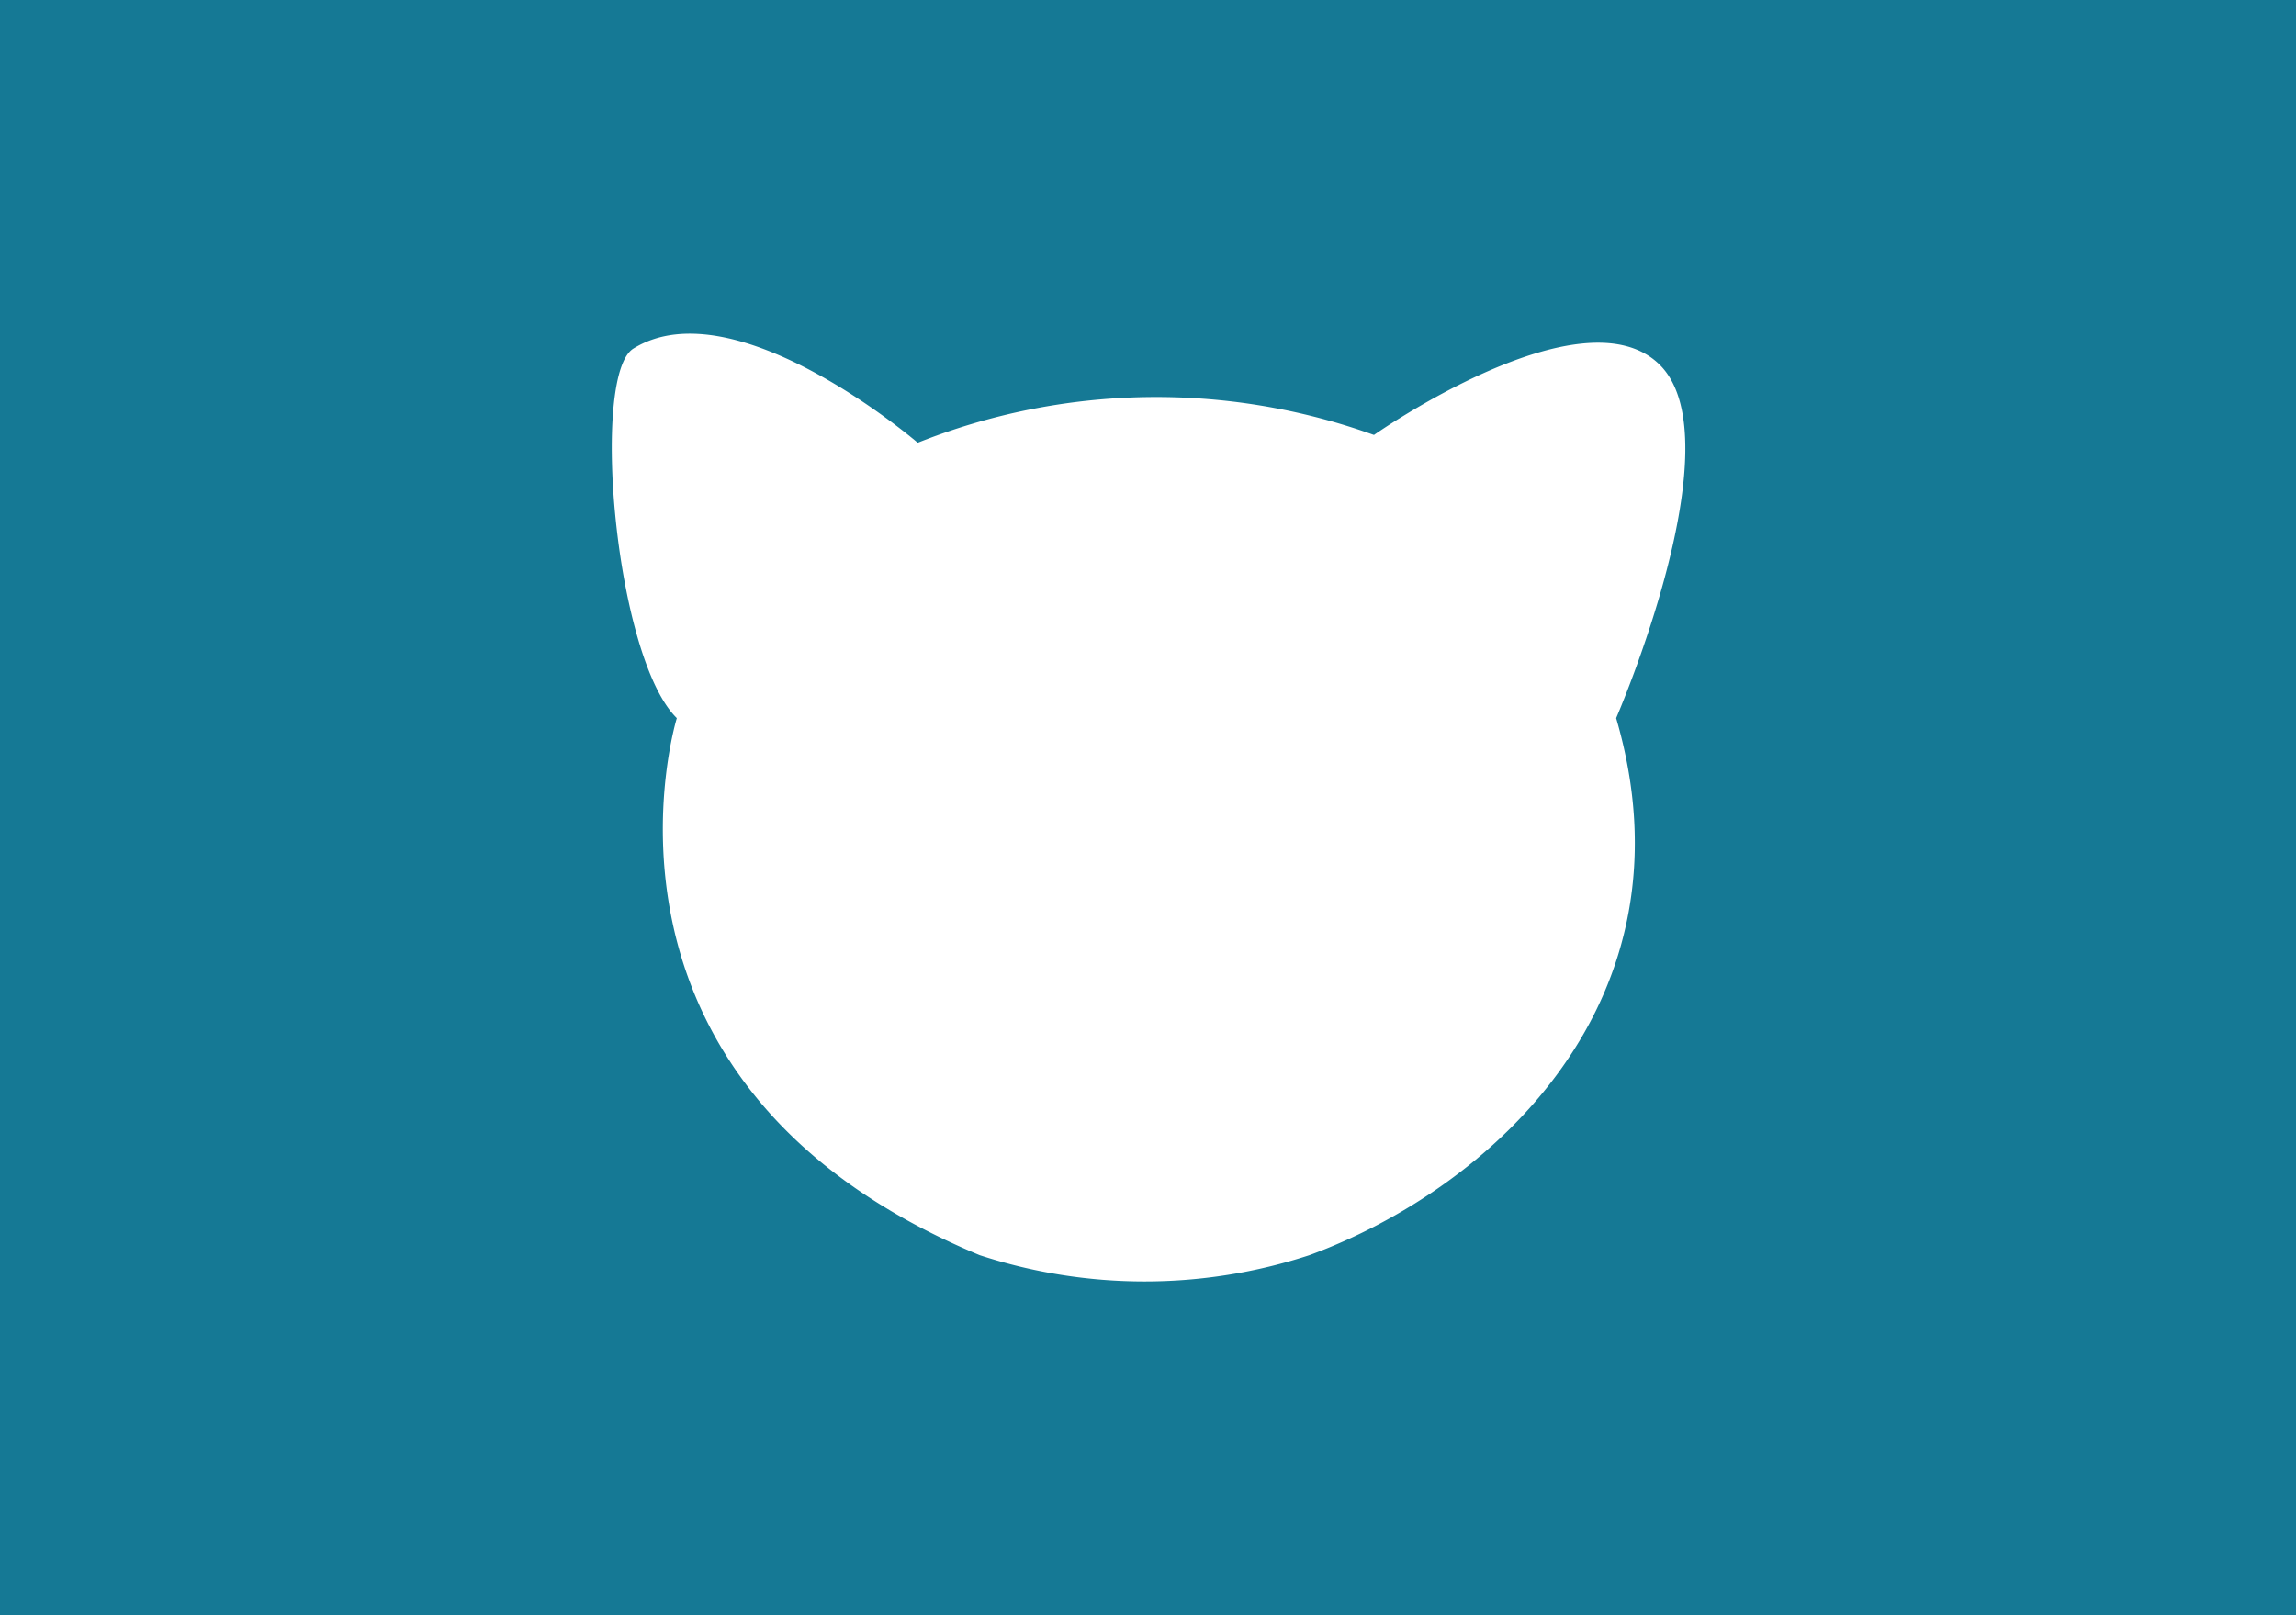<svg xmlns="http://www.w3.org/2000/svg" viewBox="0 0 53.09 37.36"><defs><style>.cls-1{fill:#157995;}.cls-2{fill:#fff;}</style></defs><title>tapis-animaux</title><g id="Calque_2" data-name="Calque 2"><g id="Calque_1-2" data-name="Calque 1"><rect class="cls-1" width="53.09" height="37.36"/><path class="cls-2" d="M14.65,8.06c-1,.6-.43,7.15,1,8.55,0,0-2.61,8.42,7,12.42a12.25,12.25,0,0,0,7.63,0c4.2-1.54,9-5.88,7.09-12.42,0,0,2.79-6.43,1-8.18s-6.6,1.63-6.6,1.63a14.9,14.9,0,0,0-10.55.18S17,6.61,14.65,8.06Z"/></g></g></svg>